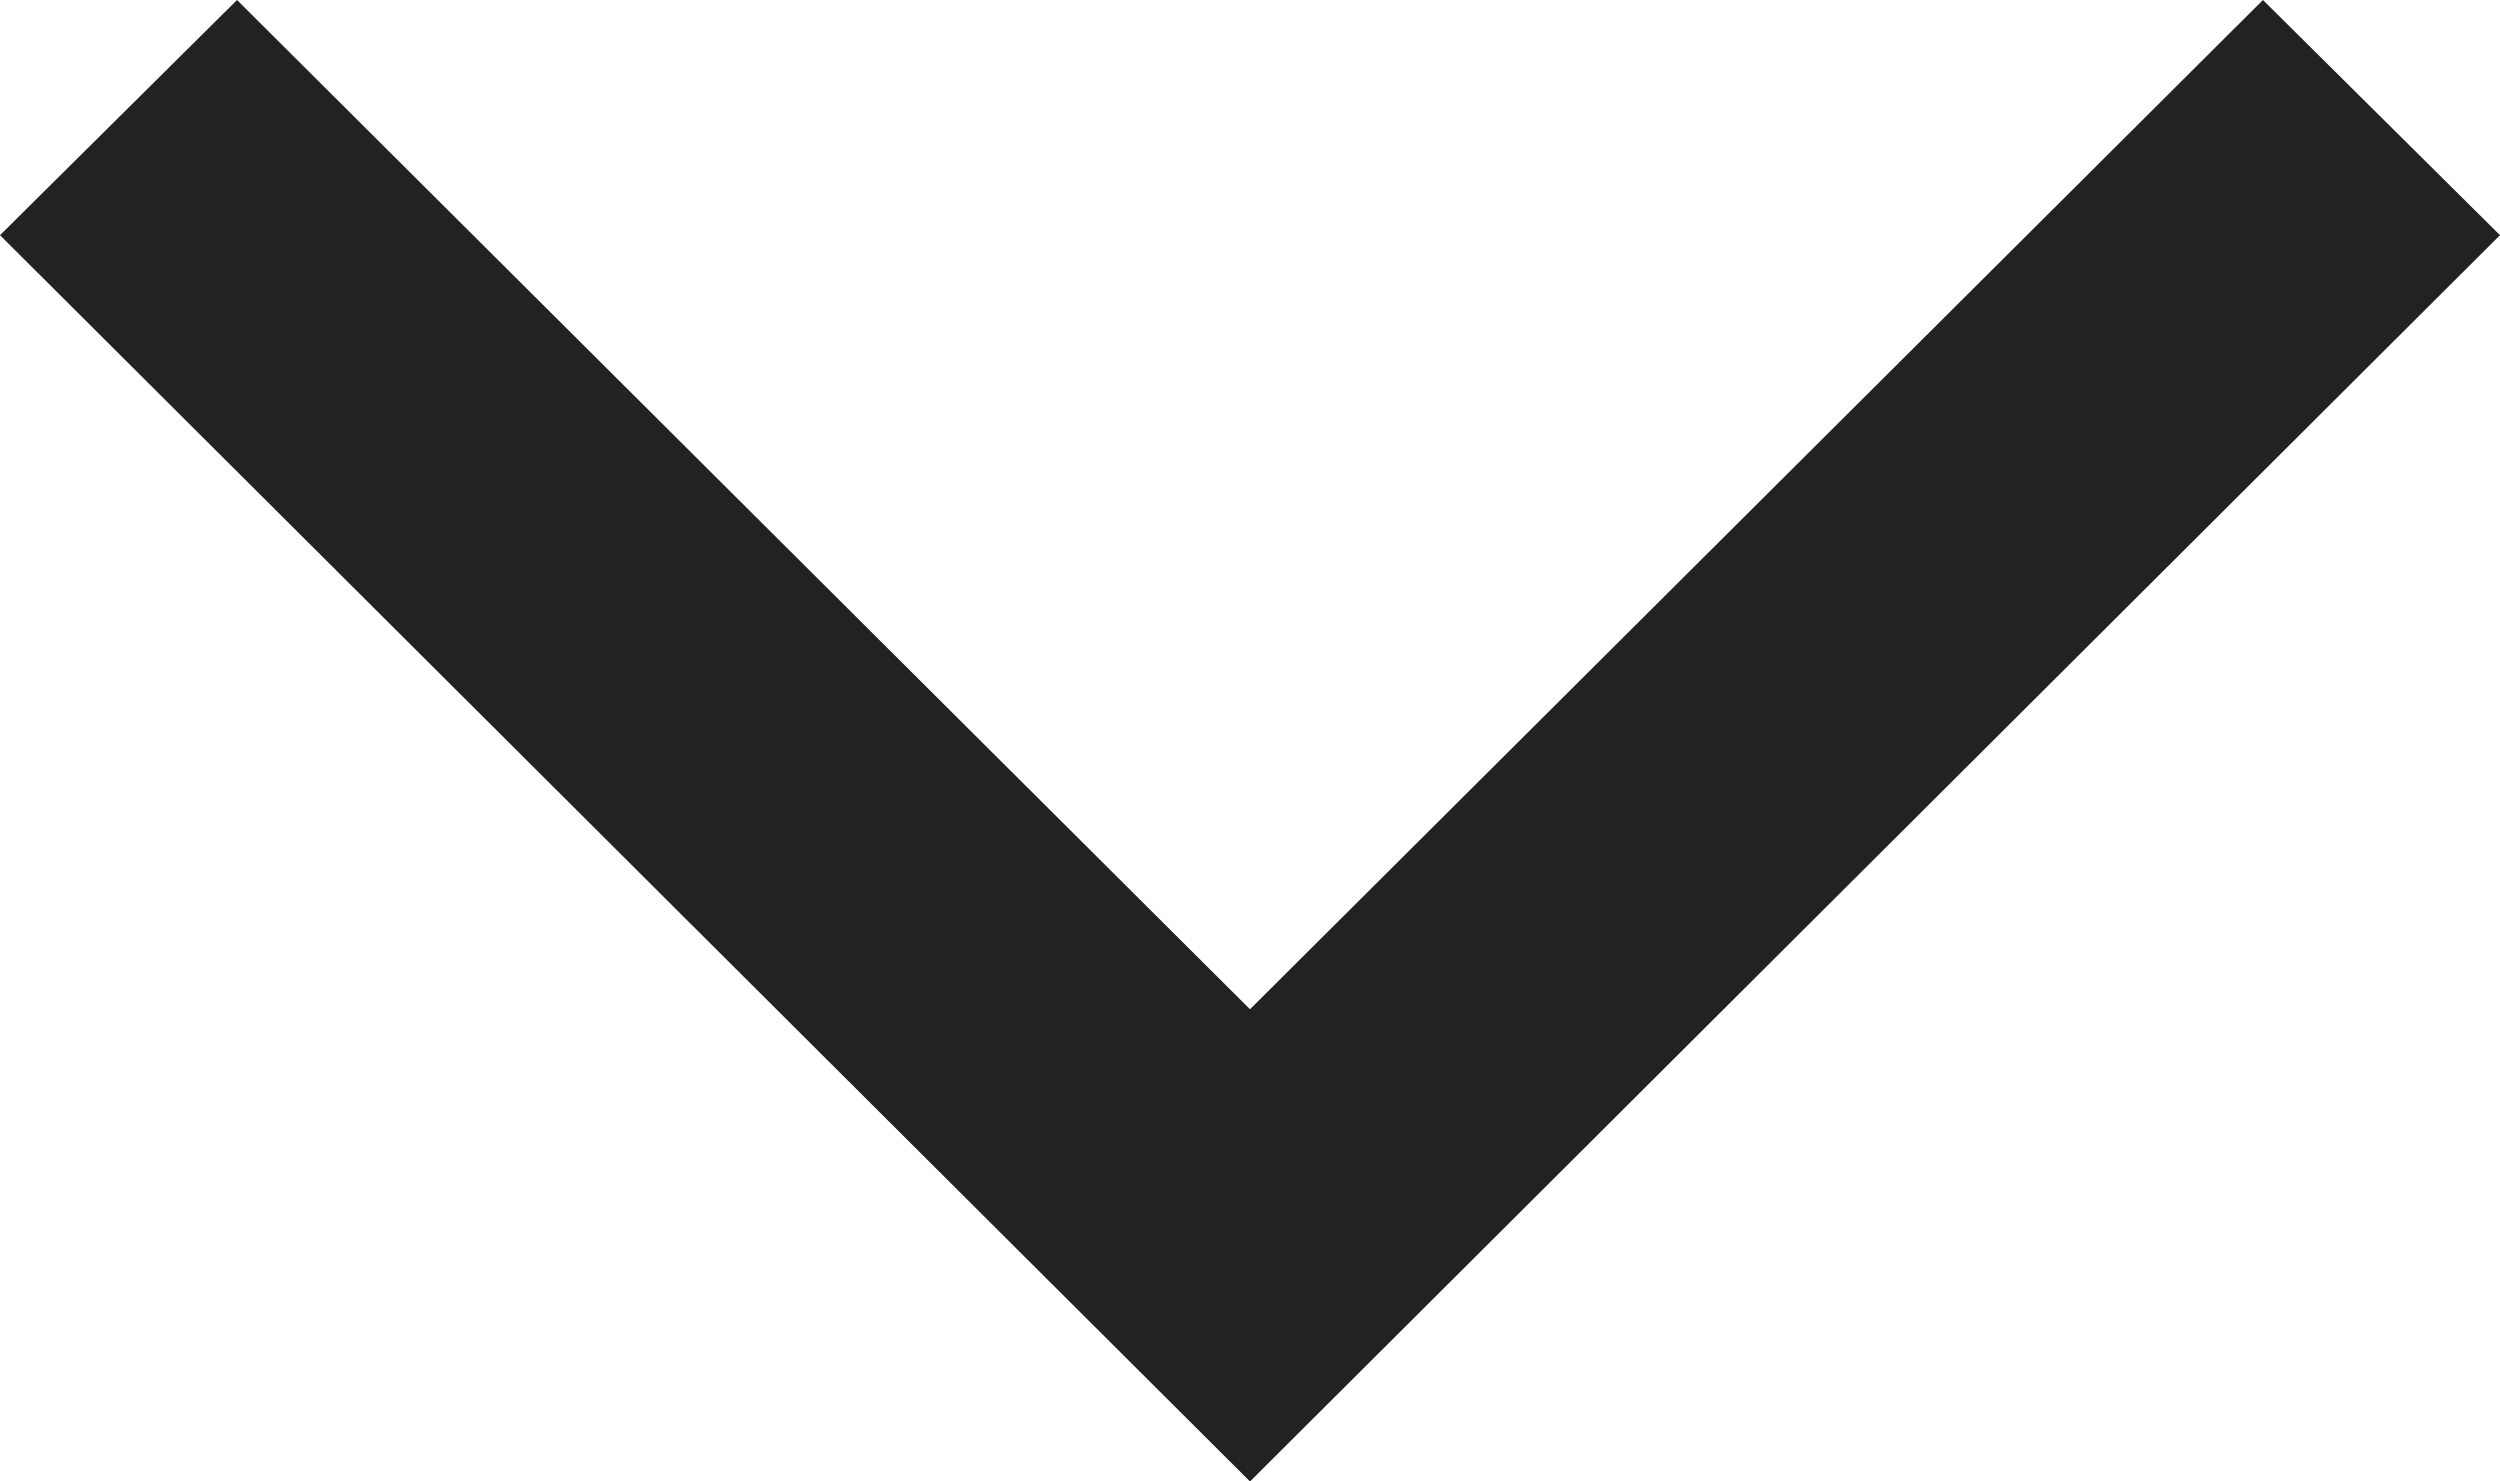 <svg xmlns="http://www.w3.org/2000/svg" width="13.5" height="8" viewBox="0 0 13.5 8">
  <defs>
    <style>
      .cls-1 {
        fill: #222;
        fill-rule: evenodd;
      }
    </style>
  </defs>
  <path id="Form_565" data-name="Form 565" class="cls-1" d="M1709.5,1547.5l-6.75-6.73,1.28-1.27,5.47,5.45,5.47-5.45,1.28,1.27Z" transform="translate(-1702.75 -1539.5)"/>
</svg>
